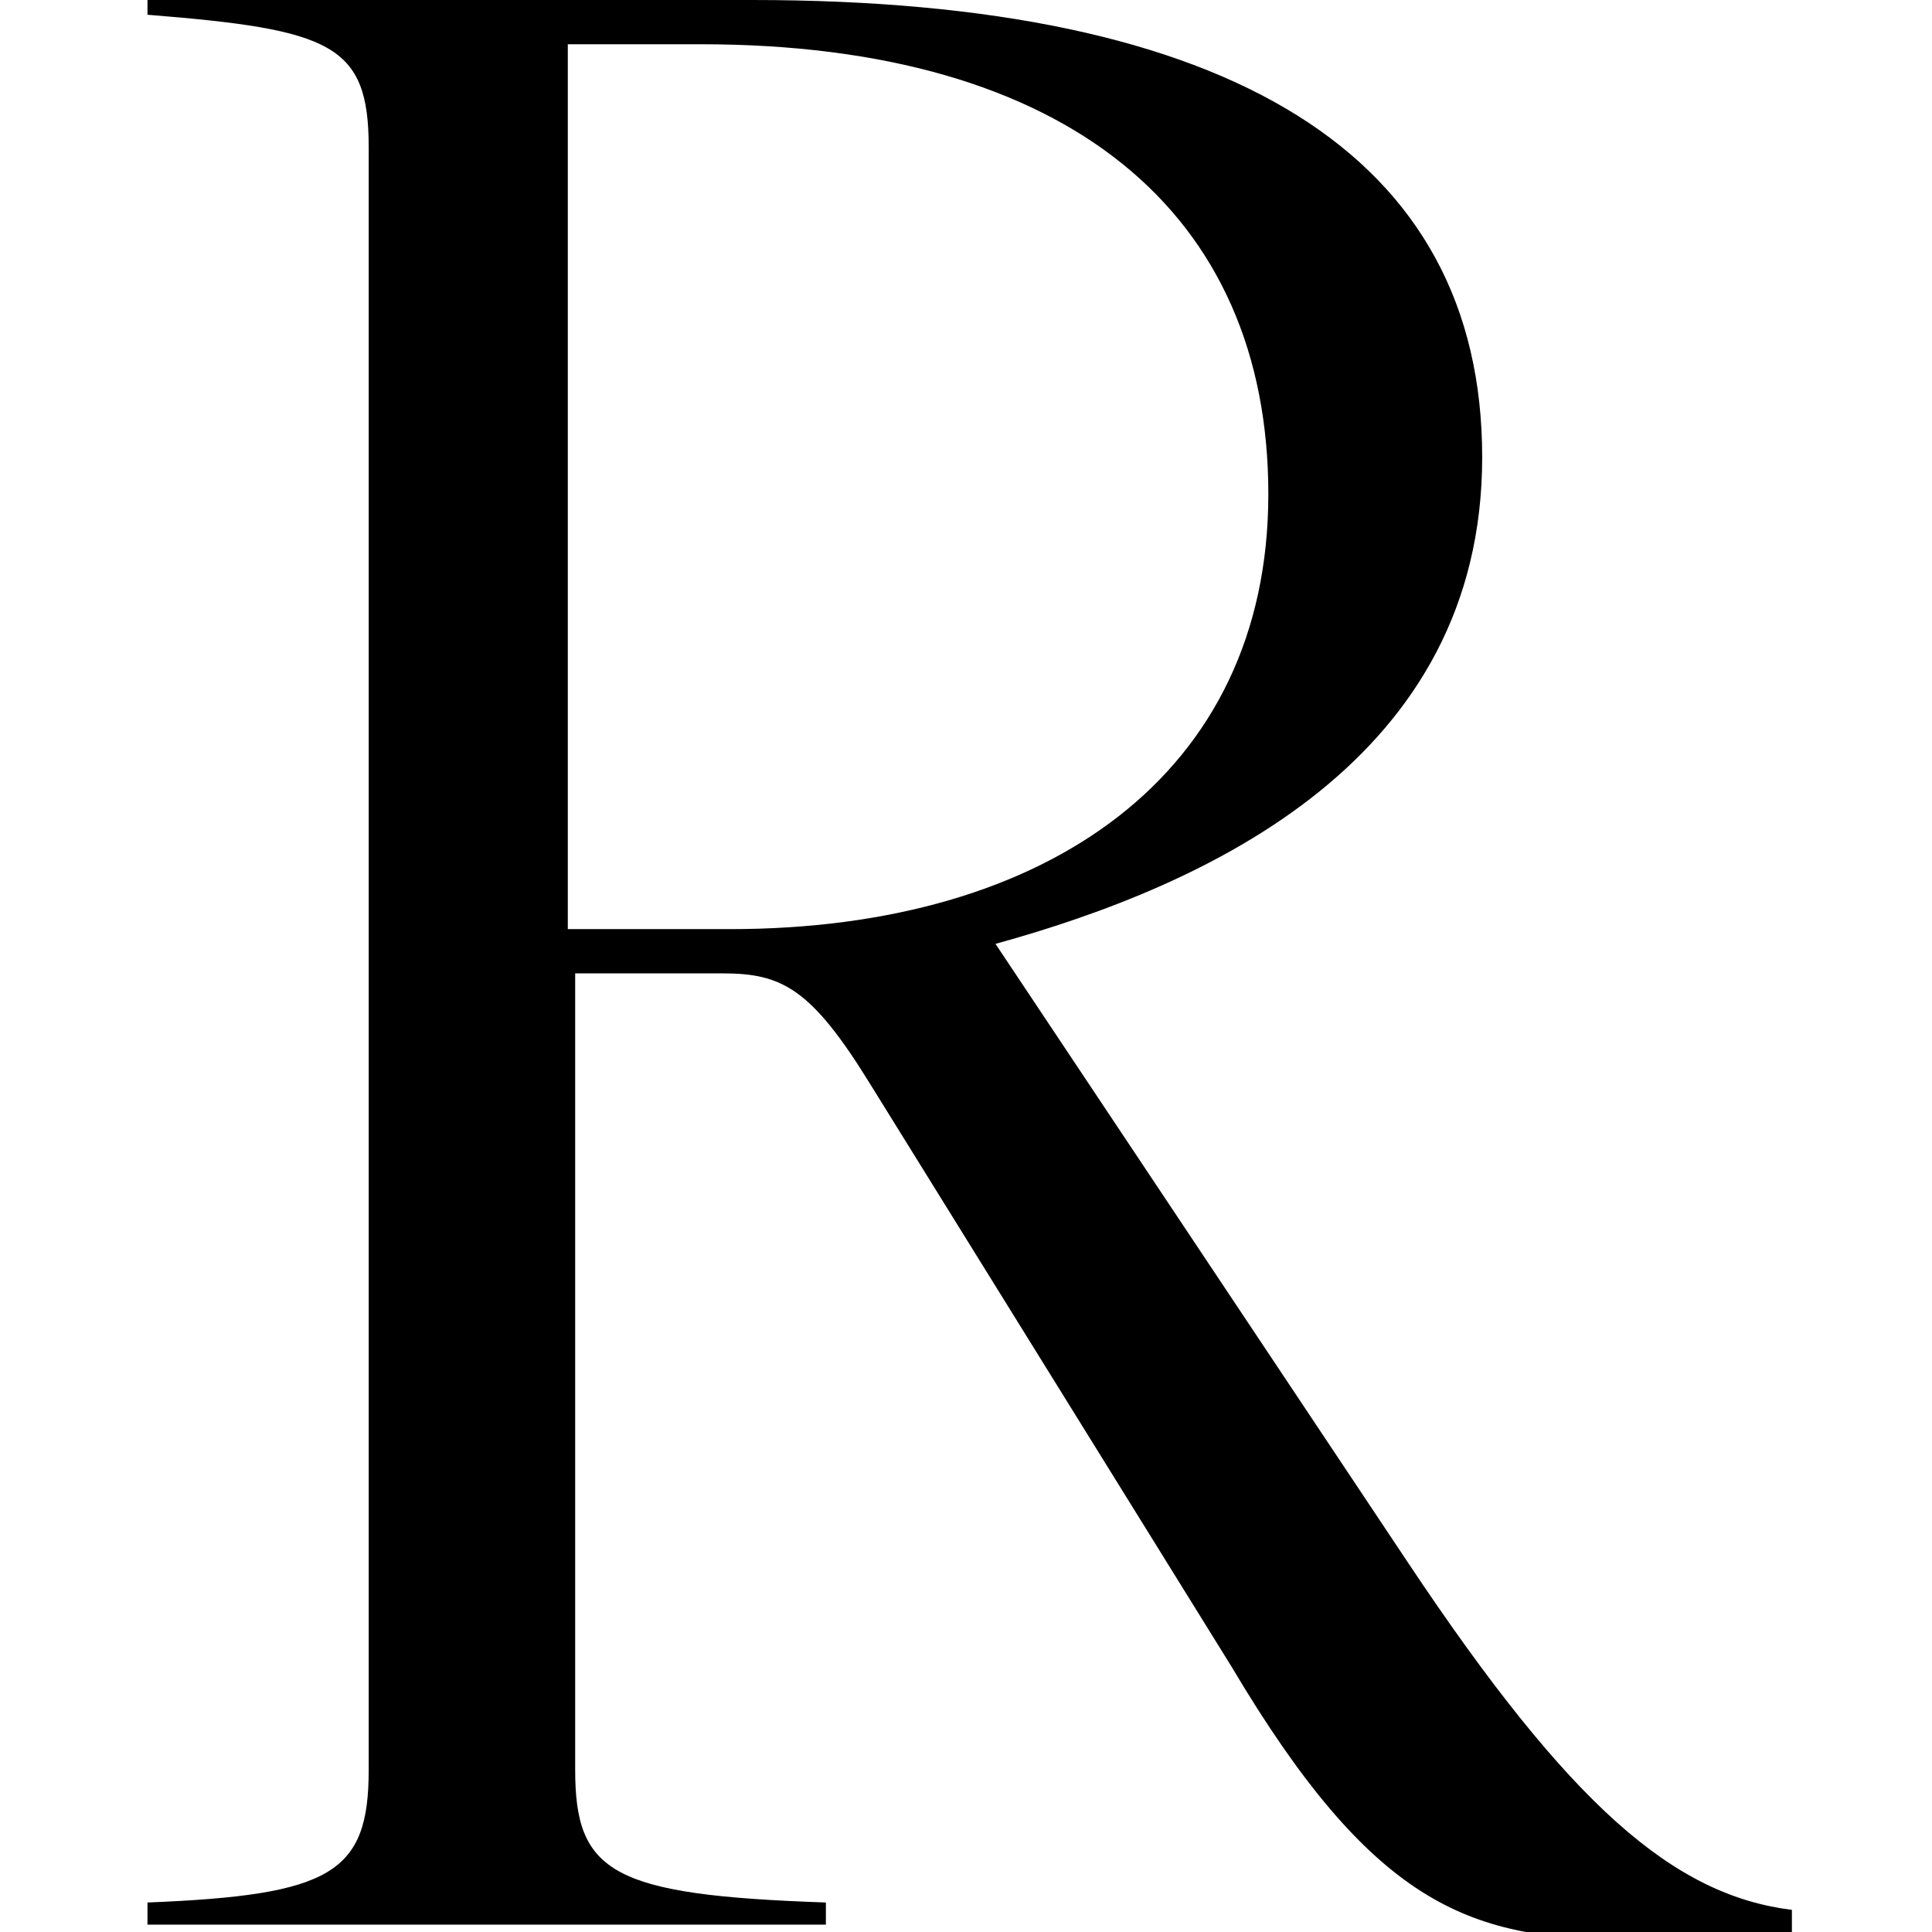 <svg xmlns="http://www.w3.org/2000/svg" version="1.1" xmlns:xlink="http://www.w3.org/1999/xlink" xmlns:svgjs="http://svgjs.dev/svgjs" width="26.2" height="26.2"><svg xmlns="http://www.w3.org/2000/svg" version="1.1" viewBox="0 0 26.2 26.2">
  <!-- Generator: Adobe Illustrator 28.7.3, SVG Export Plug-In . SVG Version: 1.2.0 Build 164)  -->
  <g>
    <g id="SvgjsG1032">
      <path d="M2,25.8c2.5-.1,3-.4,3-1.8V2c0-1.4-.5-1.6-3-1.8V0h8.2C16.7,0,20.1,2.1,20.1,6.2s-3.7,5.8-6.6,6.6l5.6,8.4c2.2,3.3,3.6,4.5,5.2,4.7v.3c-.6,0-1.6.1-2.3.1-2.1,0-3.4-.5-5.3-3.7l-4.9-7.9c-.8-1.3-1.2-1.5-2-1.5h-2v10.8c0,1.4.5,1.7,3.4,1.8v.3H2v-.3ZM7.7,12.6h2.2c4.3,0,7.3-2.1,7.3-5.9S14.5.6,9.5.6h-1.8v12.1Z"></path>
    </g>
  </g>
</svg><style>@media (prefers-color-scheme: light) { :root { filter: none; } }
@media (prefers-color-scheme: dark) { :root { filter: none; } }
</style></svg>